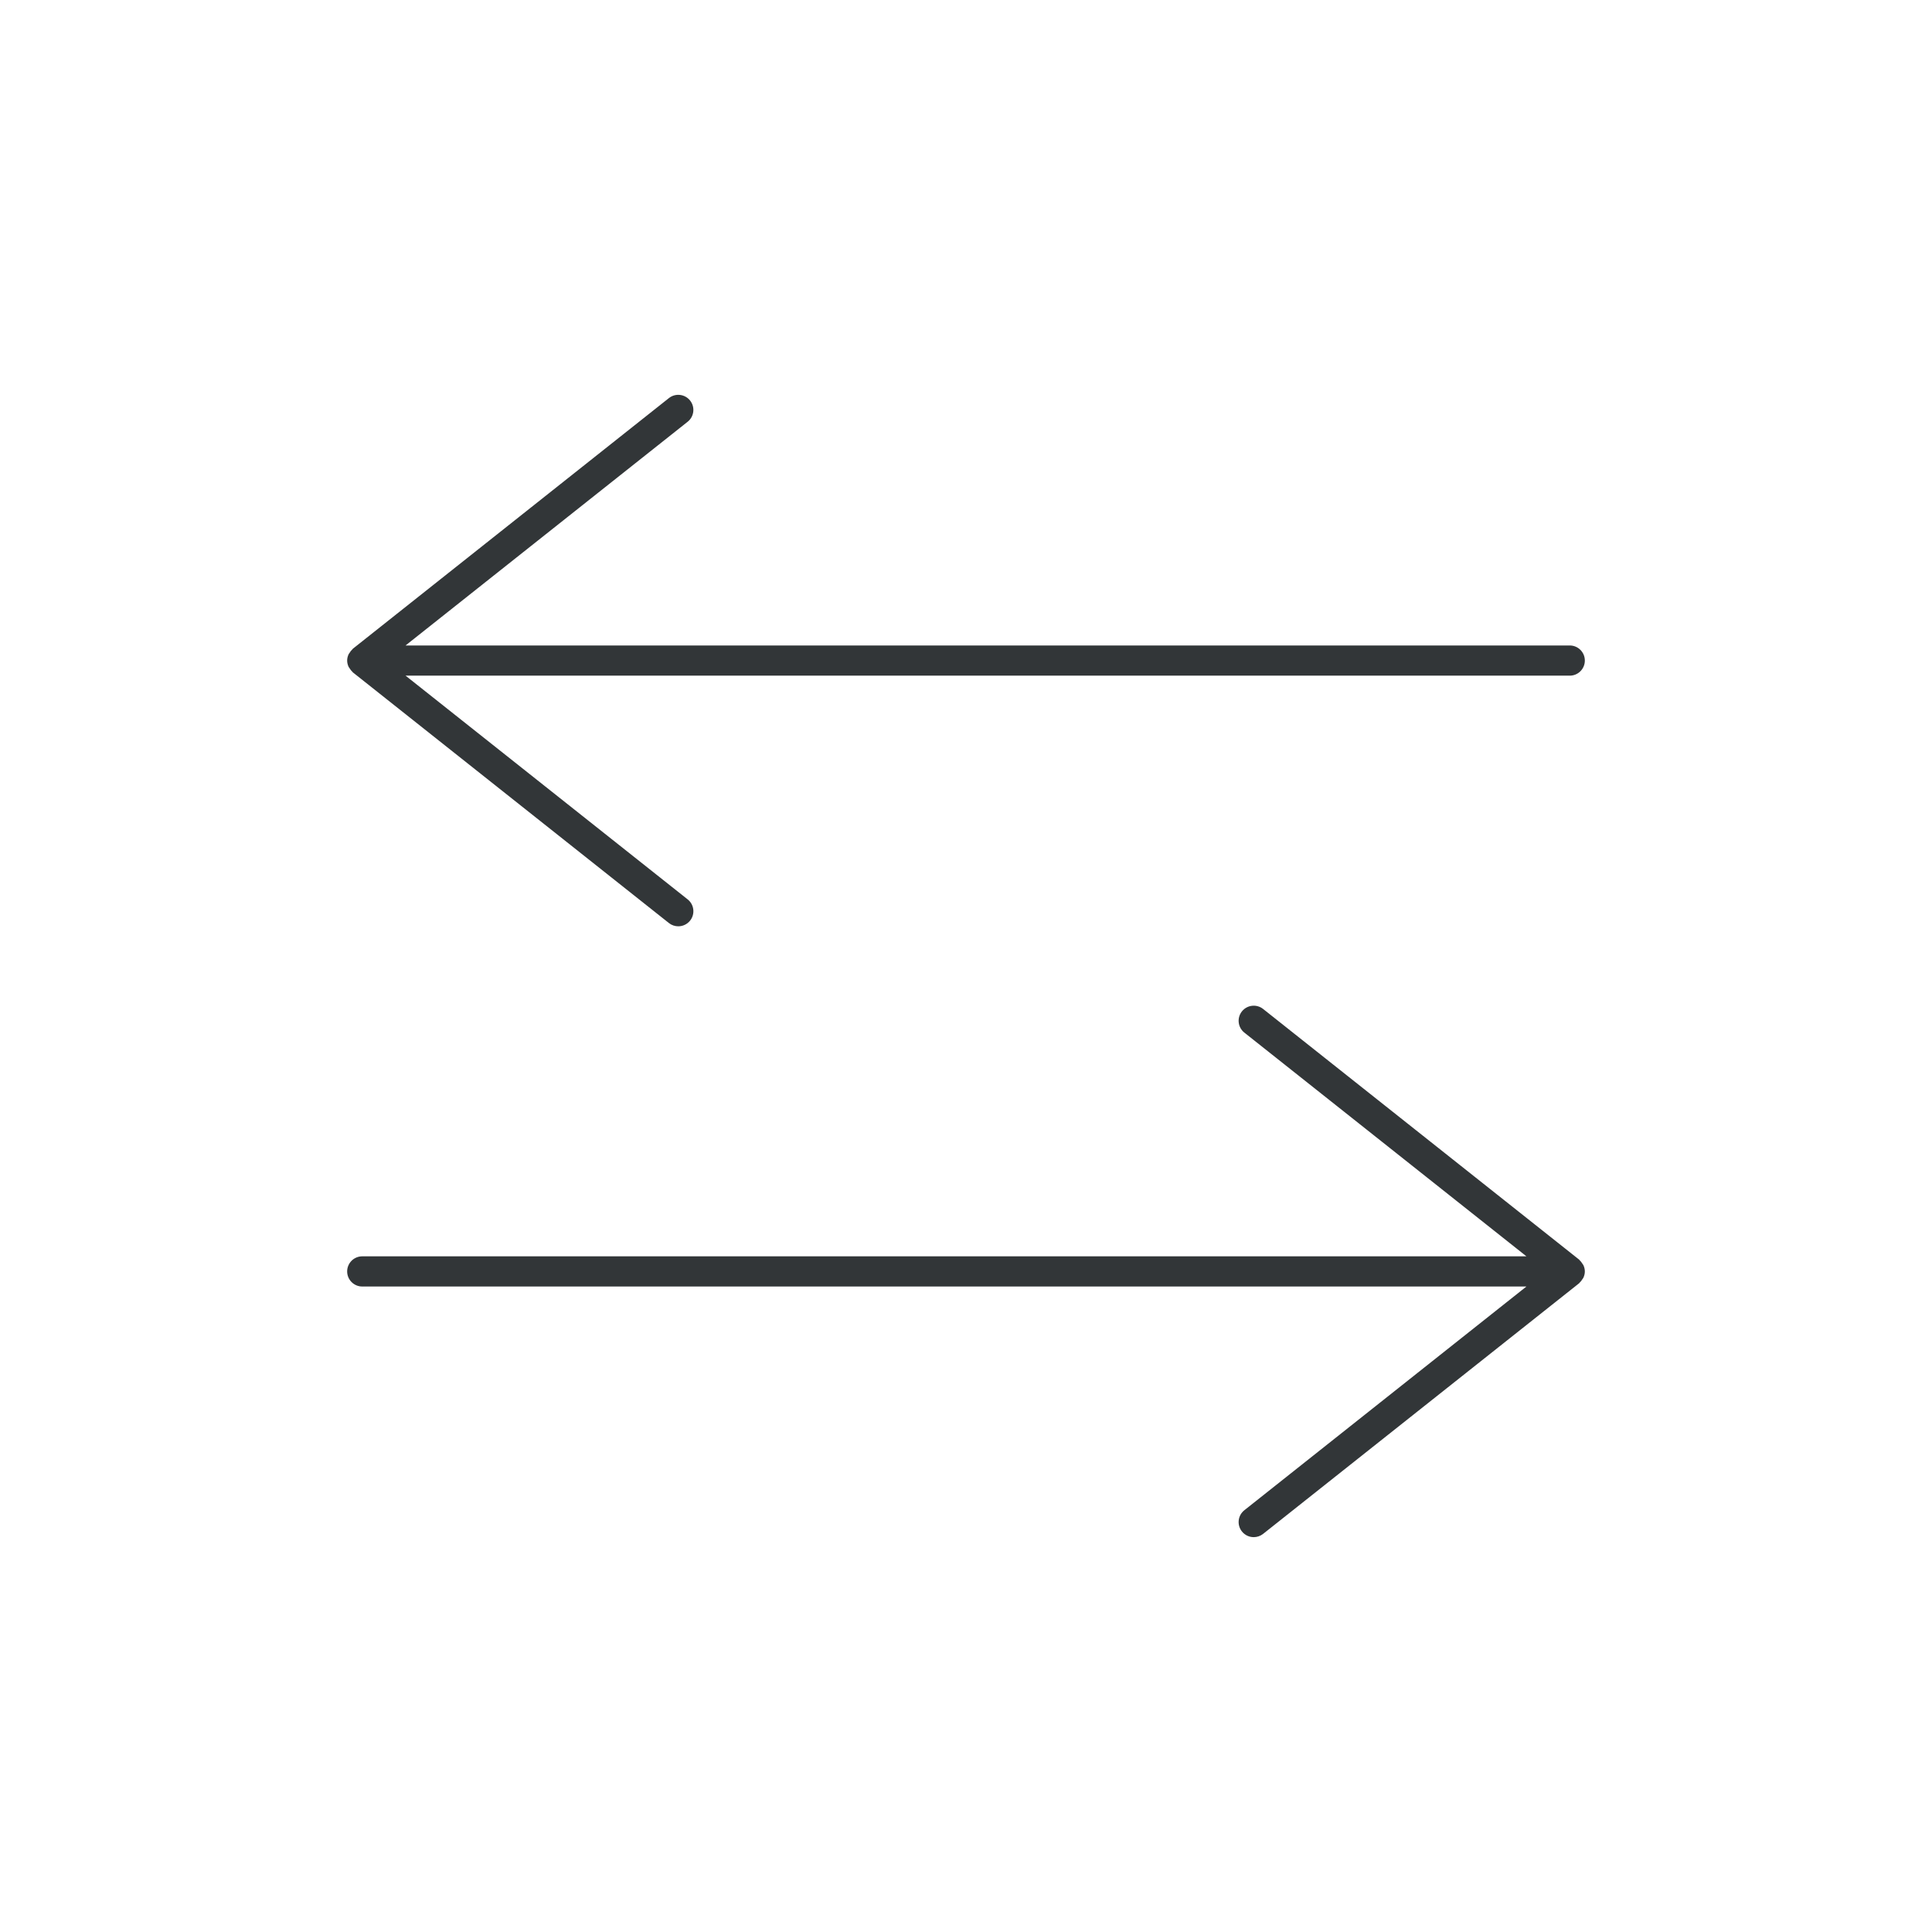 <?xml version="1.0" ?><!DOCTYPE svg  PUBLIC '-//W3C//DTD SVG 1.1//EN'  'http://www.w3.org/Graphics/SVG/1.1/DTD/svg11.dtd'><svg enable-background="new 0 0 128 128" id="Слой_1" version="1.1" viewBox="0 0 128 128" xml:space="preserve" xmlns="http://www.w3.org/2000/svg" xmlns:xlink="http://www.w3.org/1999/xlink"><g><path d="M23,43.764c0,0.148,0.037,0.286,0.095,0.413c0.017,0.037,0.046,0.065,0.068,0.101   c0.052,0.085,0.109,0.164,0.183,0.229c0.013,0.012,0.019,0.03,0.033,0.041l20.938,16.606c0.184,0.146,0.403,0.216,0.621,0.216   c0.294,0,0.586-0.13,0.784-0.378c0.343-0.433,0.271-1.062-0.162-1.405L26.87,44.764H104c0.552,0,1-0.448,1-1s-0.448-1-1-1H26.87   l18.689-14.822c0.433-0.343,0.505-0.972,0.162-1.405c-0.344-0.432-0.973-0.505-1.405-0.162L23.378,42.98   c-0.014,0.011-0.02,0.029-0.033,0.041c-0.074,0.065-0.131,0.144-0.183,0.229c-0.022,0.035-0.051,0.063-0.068,0.101   C23.037,43.478,23,43.616,23,43.764z" fill="#323638"/><path d="M105,84.236c0-0.148-0.037-0.286-0.095-0.413c-0.017-0.037-0.046-0.065-0.068-0.101   c-0.052-0.085-0.109-0.164-0.183-0.229c-0.013-0.012-0.019-0.03-0.033-0.041L83.684,66.846c-0.432-0.342-1.061-0.27-1.405,0.162   c-0.343,0.433-0.271,1.062,0.162,1.405l18.689,14.822H24c-0.552,0-1,0.448-1,1s0.448,1,1,1h77.13l-18.689,14.822   c-0.433,0.343-0.505,0.972-0.162,1.405c0.198,0.249,0.49,0.378,0.784,0.378c0.218,0,0.437-0.071,0.621-0.216l20.938-16.605   c0.014-0.011,0.02-0.029,0.033-0.041c0.074-0.065,0.131-0.144,0.183-0.229c0.022-0.035,0.051-0.063,0.068-0.101   C104.963,84.522,105,84.384,105,84.236z" fill="#323638"/></g></svg>